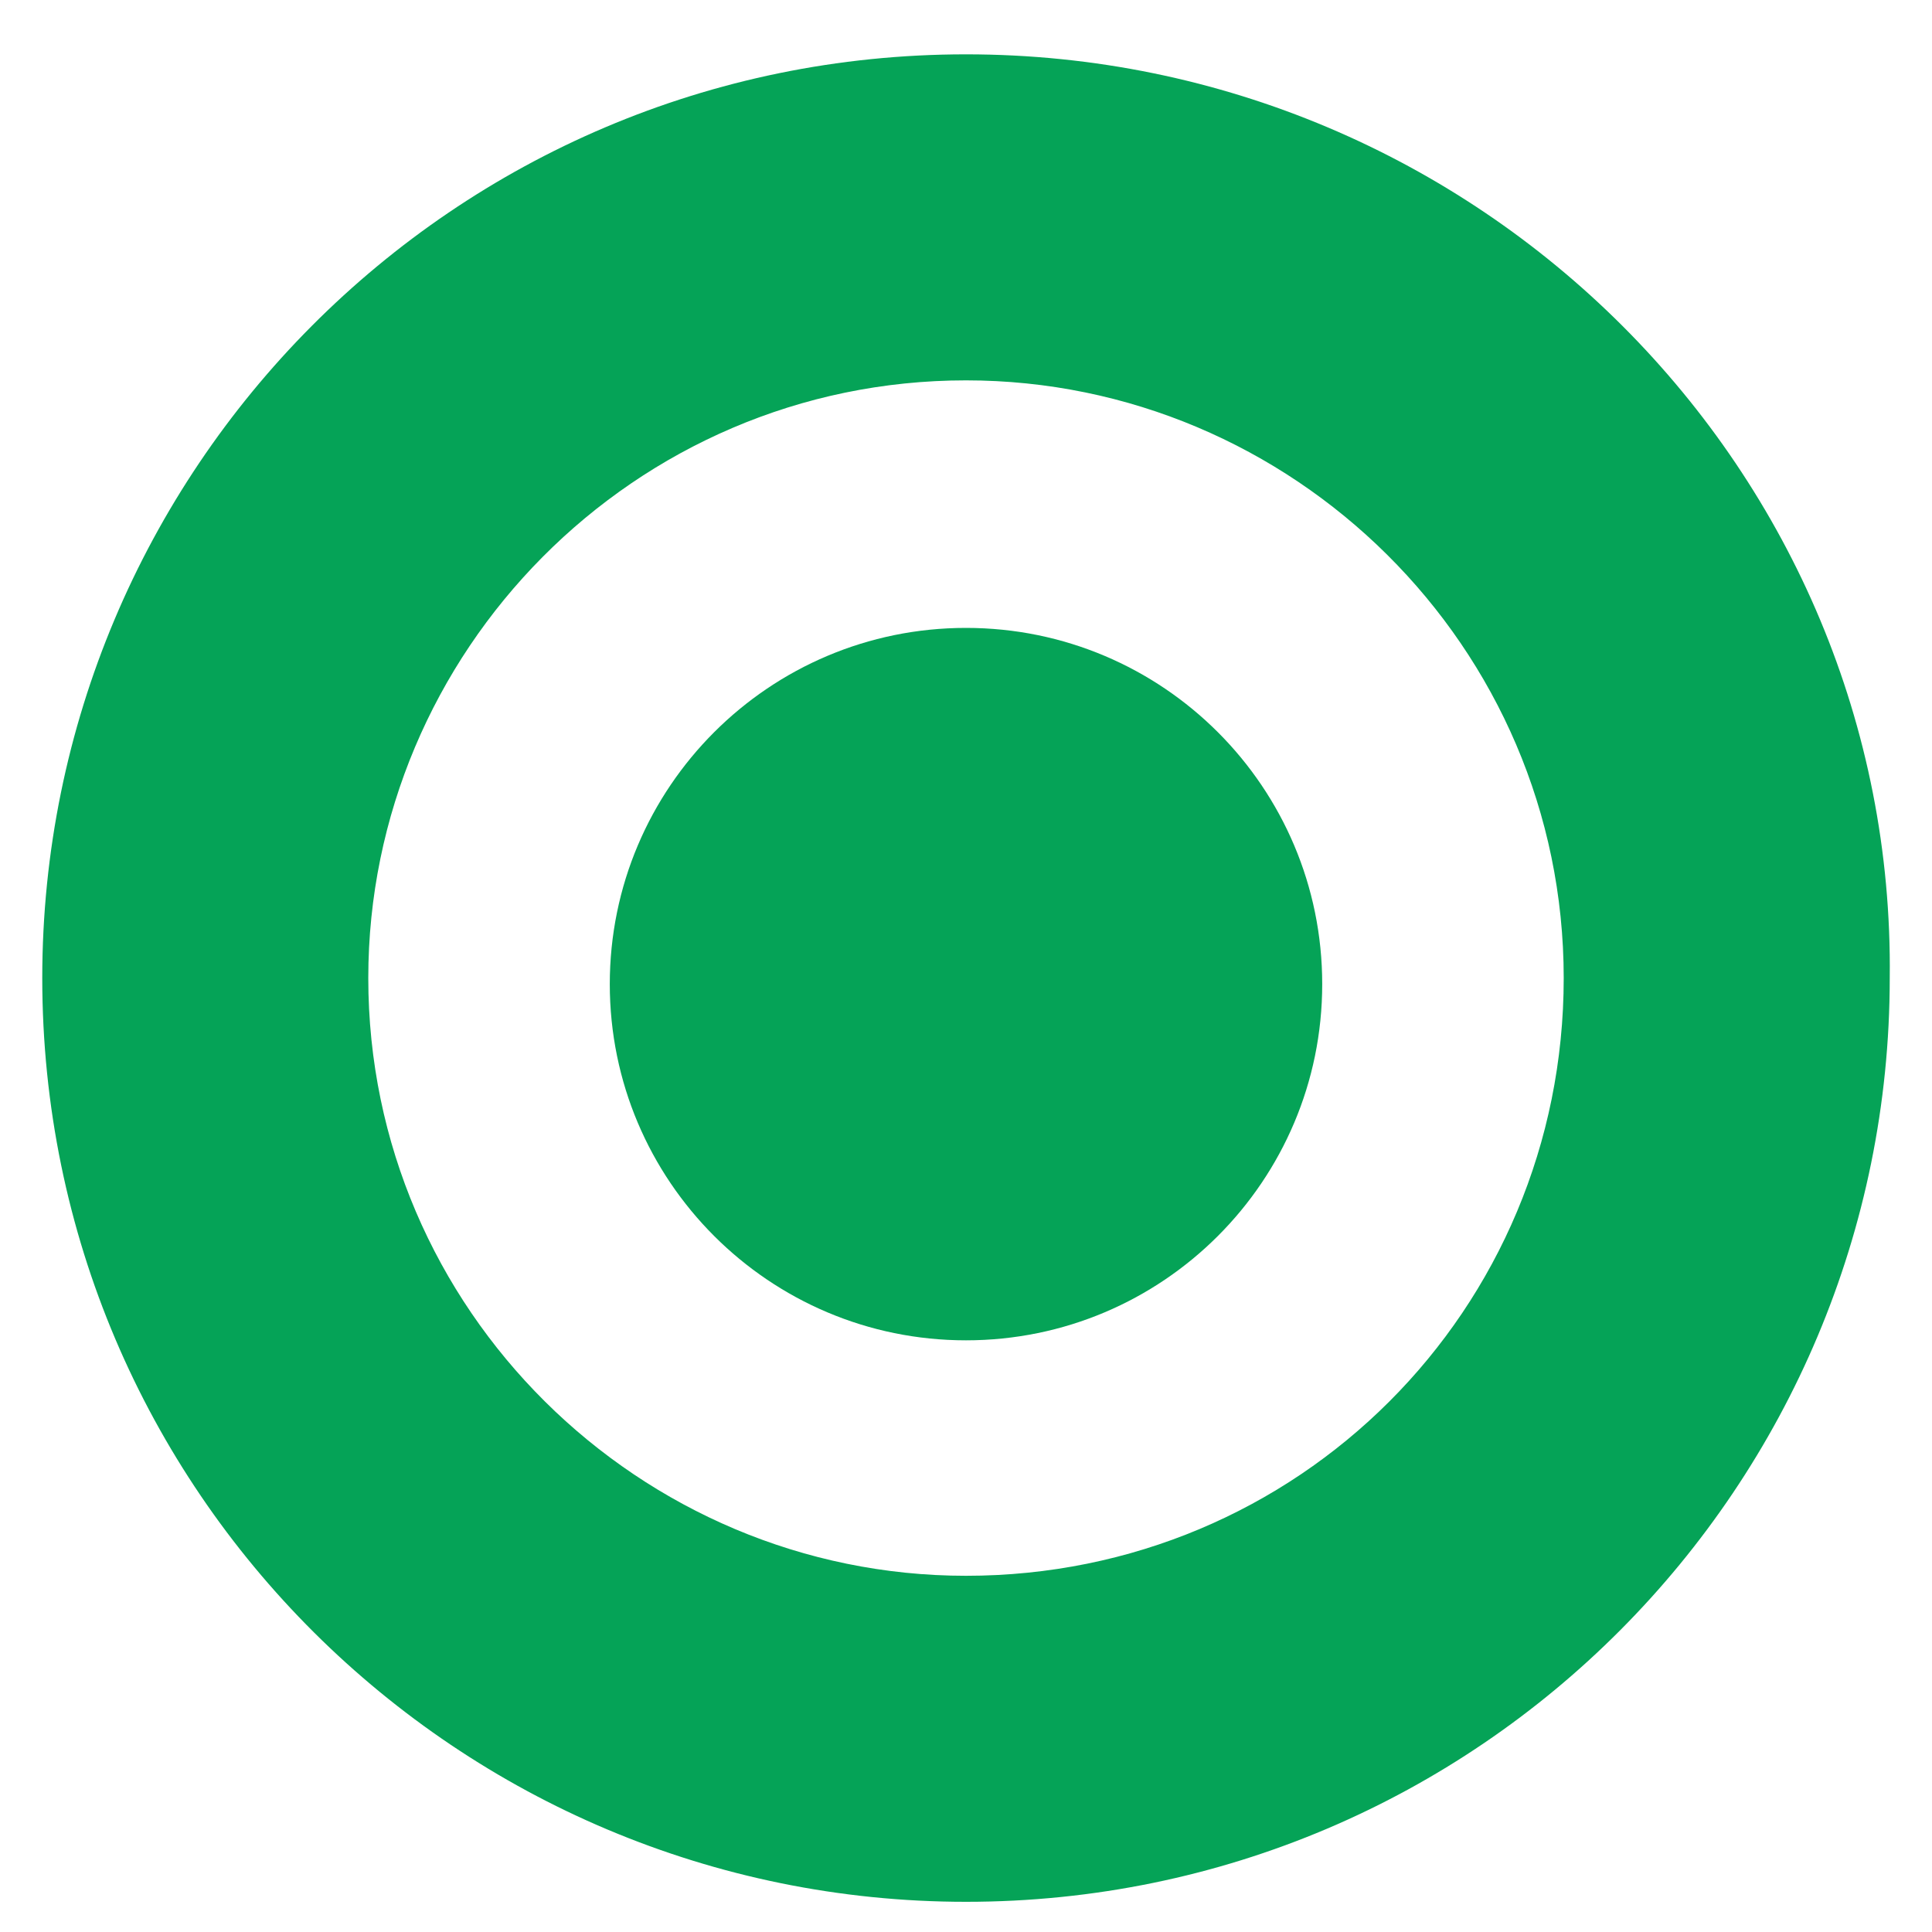 <?xml version="1.0" encoding="UTF-8"?> <svg xmlns="http://www.w3.org/2000/svg" width="32" height="32" viewBox="0 0 32 32" fill="none"> <path d="M16 0.9C7.5 0.9 0.7 7.8 0.7 16.2C0.7 24.7 7.6 31.5 16 31.5C24.5 31.5 31.3 24.6 31.3 16.2C31.4 7.8 24.5 0.9 16 0.9ZM16 26.1C10.6 26.1 6.1 21.7 6.1 16.2C6.1 10.8 10.5 6.3 16 6.3C21.4 6.3 25.9 10.7 25.9 16.2C25.9 21.7 21.5 26.1 16 26.1Z" fill="#05A357"></path> <path d="M16 22.2C19.259 22.2 21.9 19.558 21.9 16.3C21.9 13.041 19.259 10.4 16 10.4C12.742 10.4 10.1 13.041 10.1 16.3C10.1 19.558 12.742 22.2 16 22.2Z" fill="#05A357"></path> </svg> 